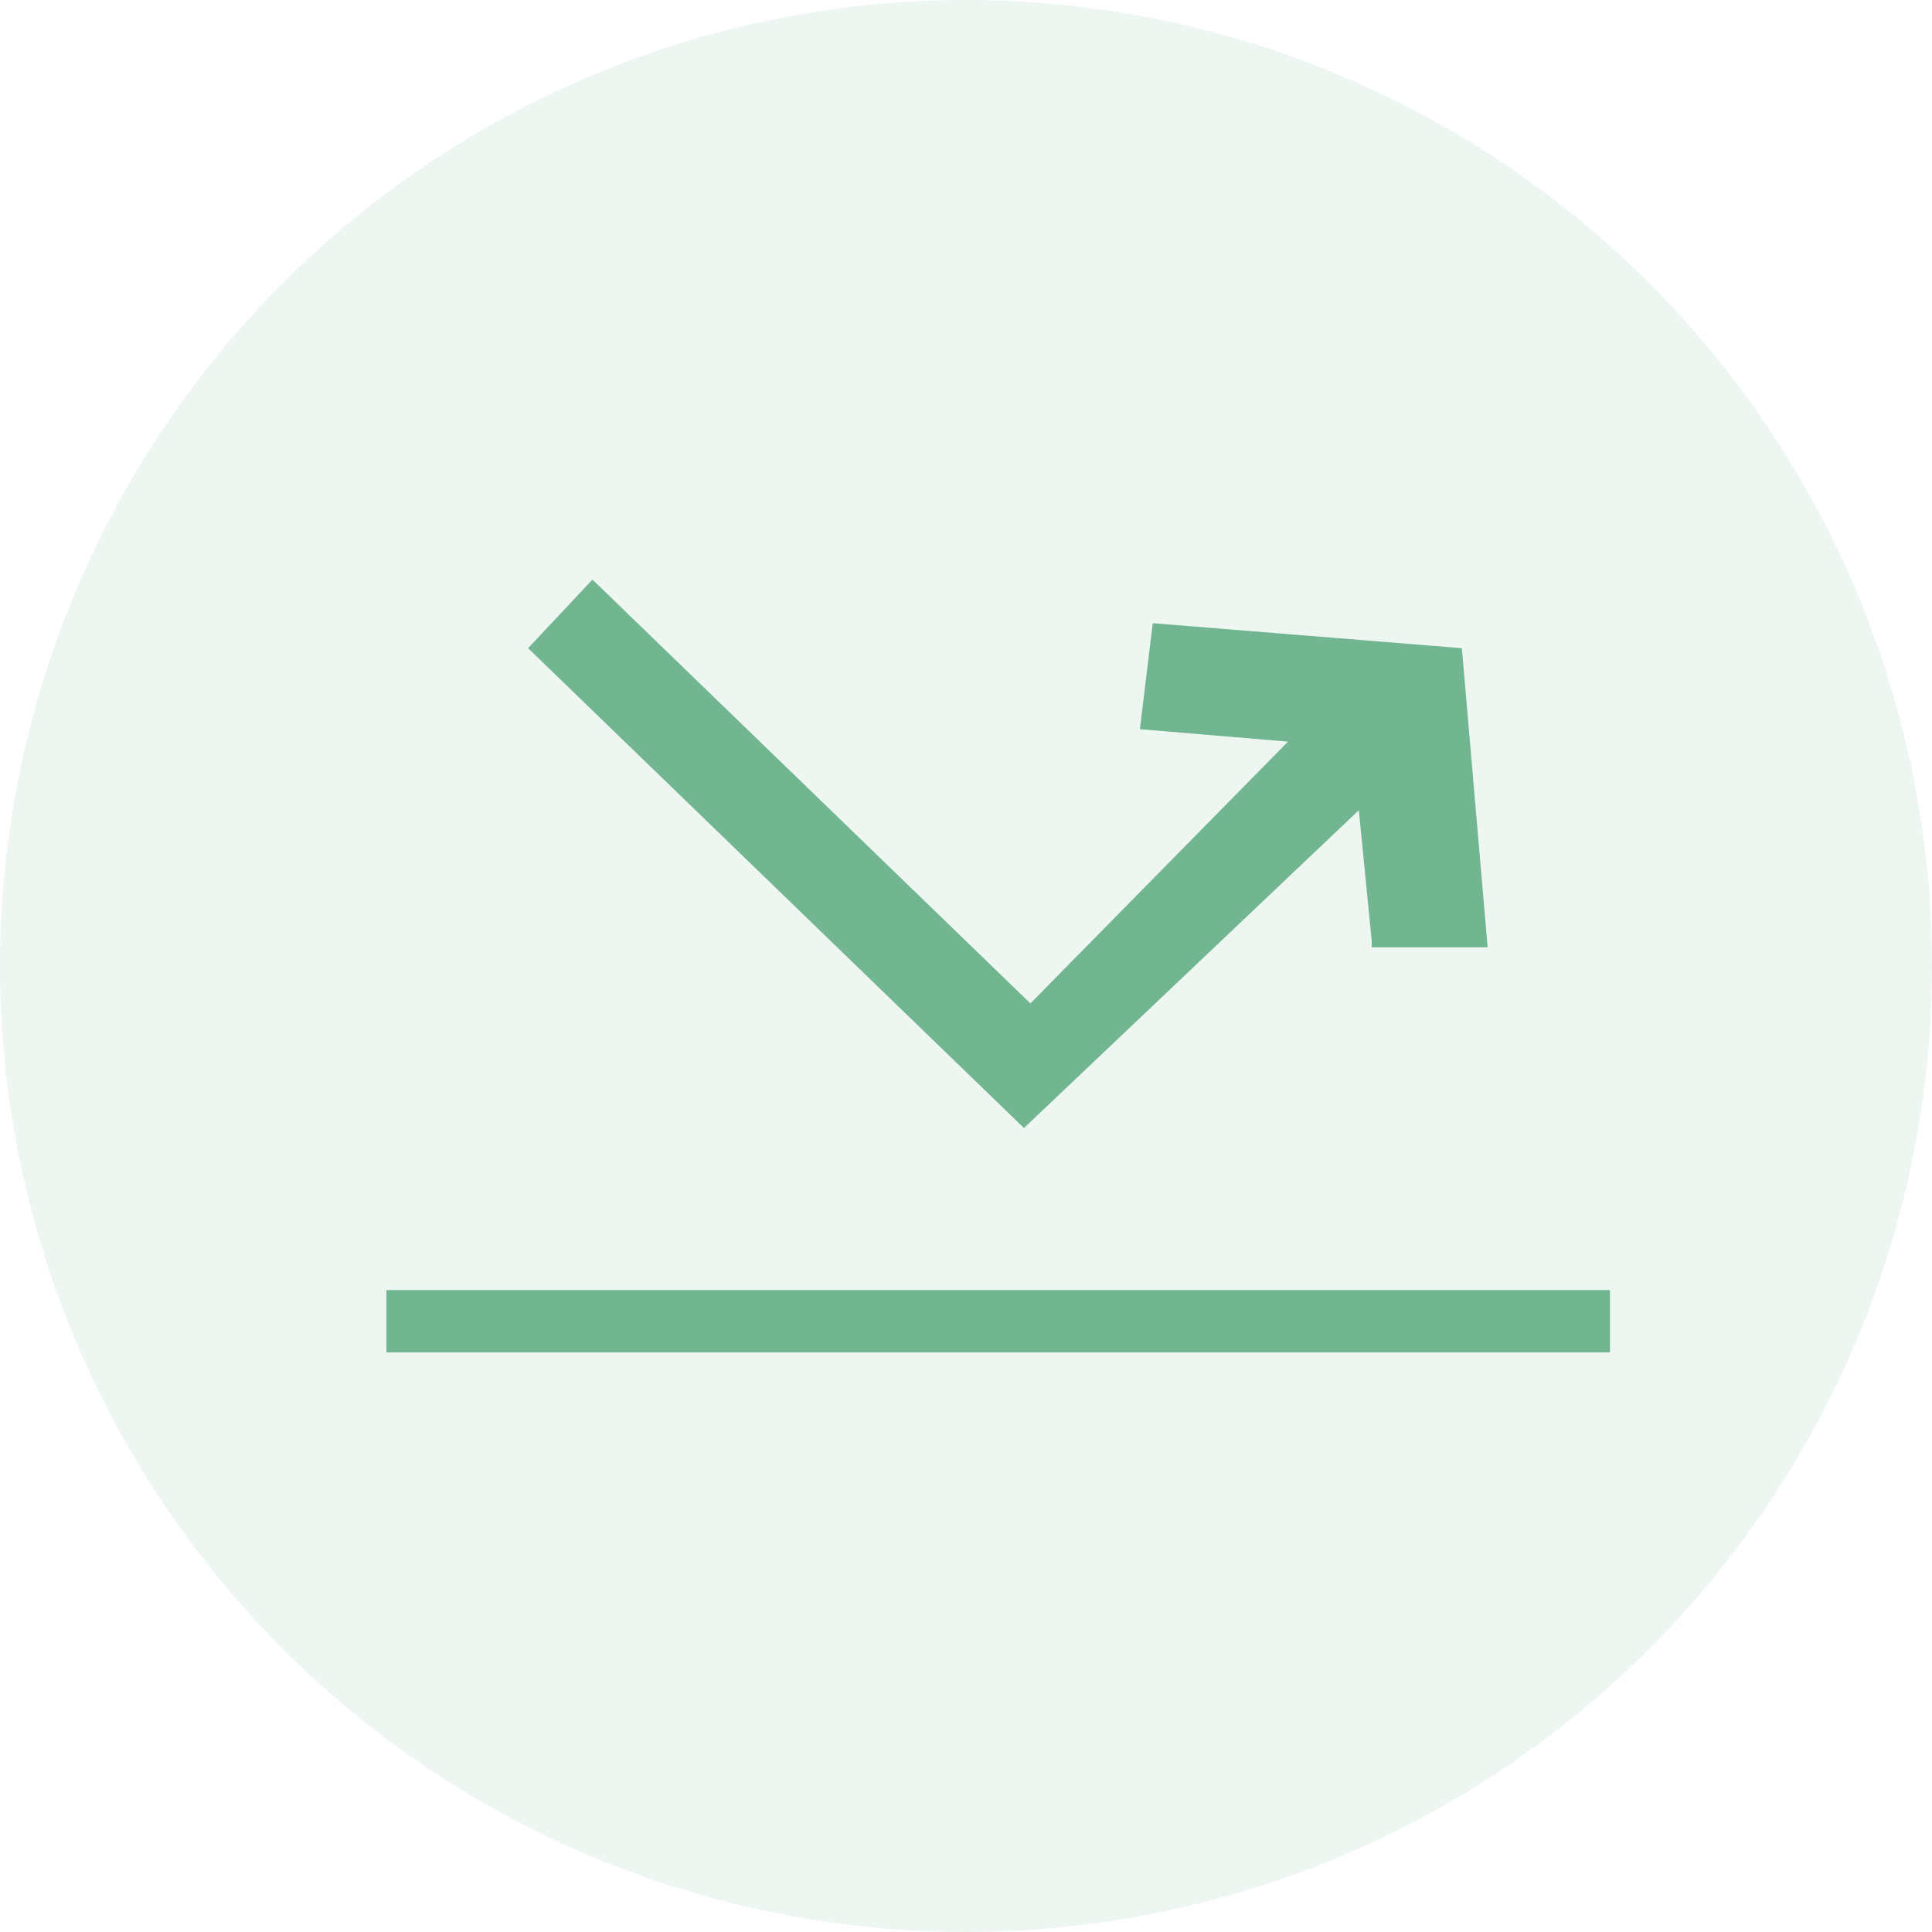 <svg width="30" height="30" viewBox="0 0 30 30" fill="none" xmlns="http://www.w3.org/2000/svg">
<circle opacity="0.12" cx="15" cy="15" r="15" fill="#71B691"/>
<path fill-rule="evenodd" clip-rule="evenodd" d="M6 21H25V20.032H6V21ZM21.1 12.581L21.3 14.613V14.71H23.1L22.7 10.065L17.9 9.677L17.7 11.323L20 11.516L16 15.581L9.2 9L8.2 10.065L15.9 17.516L21.1 12.581Z" fill="#71B691"/>
</svg>
